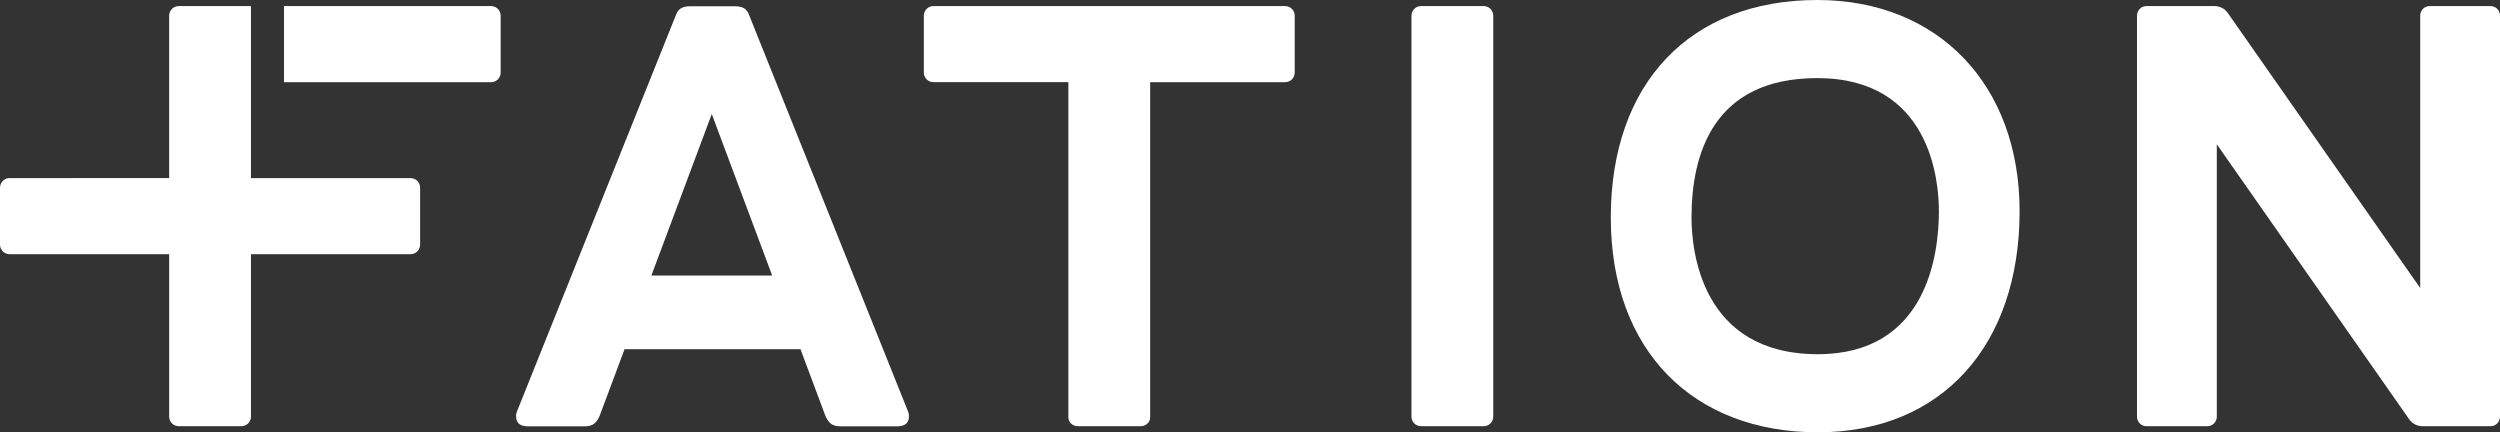 <?xml version="1.0" encoding="UTF-8"?>
<svg id="Layer_1" xmlns="http://www.w3.org/2000/svg" viewBox="0 0 2144.29 370.79">
  <rect x="0" y="0" width="2144.29" height="370.79" fill="#333333" stroke="none"/>
  <defs>
    <style>
      .cls-1 {
        fill: #fff;
      }
    </style>
  </defs>
  <path class="cls-1" d="M1102.27,5.22h-301.67c-4.54,0-8.21,3.68-8.21,8.21v48.83c0,4.54,3.68,8.21,8.21,8.21h115.76v287.63c0,4.12,3.67,7.46,8.21,7.46h53.73c4.54,0,8.21-3.34,8.21-7.46V70.48h115.76c4.54,0,8.22-3.68,8.22-8.21V13.44c0-4.54-3.68-8.21-8.22-8.21Z"/>
  <path class="cls-1" d="M1218.85,5.22h53.73c4.53,0,8.21,3.68,8.21,8.21v343.91c0,4.53-3.68,8.22-8.22,8.22h-53.73c-4.53,0-8.21-3.68-8.21-8.21V13.44c0-4.53,3.68-8.21,8.21-8.21Z"/>
  <path class="cls-1" d="M2136.28,5.22h-52.42c-4.43,0-8.01,3.68-8.01,8.21v233.59c-54.55-78.08-109.59-156.72-165.08-235.94-2.56-3.66-6.76-5.85-11.22-5.85h-58.6c-4.42-.01-8.01,3.66-8.01,8.2v343.91c0,4.54,3.59,8.21,8.01,8.21h52.42c4.43,0,8.02-3.67,8.02-8.21V123.76c54.55,78.08,109.59,156.73,165.07,235.94,2.57,3.66,6.76,5.84,11.22,5.85h58.6c4.42,0,8.01-3.66,8.01-8.2V13.44c0-4.54-3.59-8.21-8.01-8.21Z"/>
  <path class="cls-1" d="M352.13,152.76h-136.88V5.22h-61.95c-4.54,0-8.21,3.68-8.21,8.21v139.33H8.22c-4.54,0-8.22,3.68-8.22,8.21v48.84c0,4.54,3.68,8.21,8.22,8.21h136.88v139.33c0,4.54,3.67,8.21,8.21,8.21h53.73c4.54,0,8.22-3.68,8.22-8.21v-139.33h136.88c4.53,0,8.21-3.67,8.21-8.21v-48.84c0-4.54-3.68-8.21-8.21-8.21Z"/>
  <path class="cls-1" d="M421.21,5.22h-177.62v65.27h177.62c4.54,0,8.21-3.68,8.21-8.21V13.44c0-4.54-3.67-8.21-8.21-8.21Z"/>
  <path class="cls-1" d="M642.7,13.35c-.73-1.74-1.09-3.11-2.89-4.95-2-2.04-5.33-3.05-9.25-3.05h-38.84c-3.92,0-7.24,1.01-9.25,3.05-1.81,1.85-2.17,3.21-2.9,4.95l-136.12,339.48s-1.13,2.4-.72,5.57c.61,4.82,3.56,7.28,10.68,7.28h47.8c3.56,0,6.31-.72,8.25-2.18,1.94-1.45,3.56-3.72,4.84-6.79l21.38-57.17h150.91l21.38,57.17c1.29,3.07,2.9,5.34,4.84,6.79,1.94,1.46,4.69,2.18,8.25,2.18h47.8c7.12,0,10.07-2.45,10.68-7.28.4-3.17-.73-5.57-.73-5.57L642.7,13.35ZM558.68,236.35l51.82-138.56,51.82,138.56h-103.64Z"/>
  <path class="cls-1" d="M1558.72,0c-109.24,0-177.11,71.47-177.11,186.51s71.35,184.27,177.55,184.27,173.08-74.44,173.08-189.64c0-108.35-69.74-181.14-173.52-181.14ZM1559.15,303.8c-100.5,0-108.31-89.76-108.31-117.27,0-54.53,18.72-119.54,107.87-119.54,96.79,0,104.31,87.33,104.31,114.1,0,36.9-10.12,122.71-103.86,122.71Z"/>
</svg>